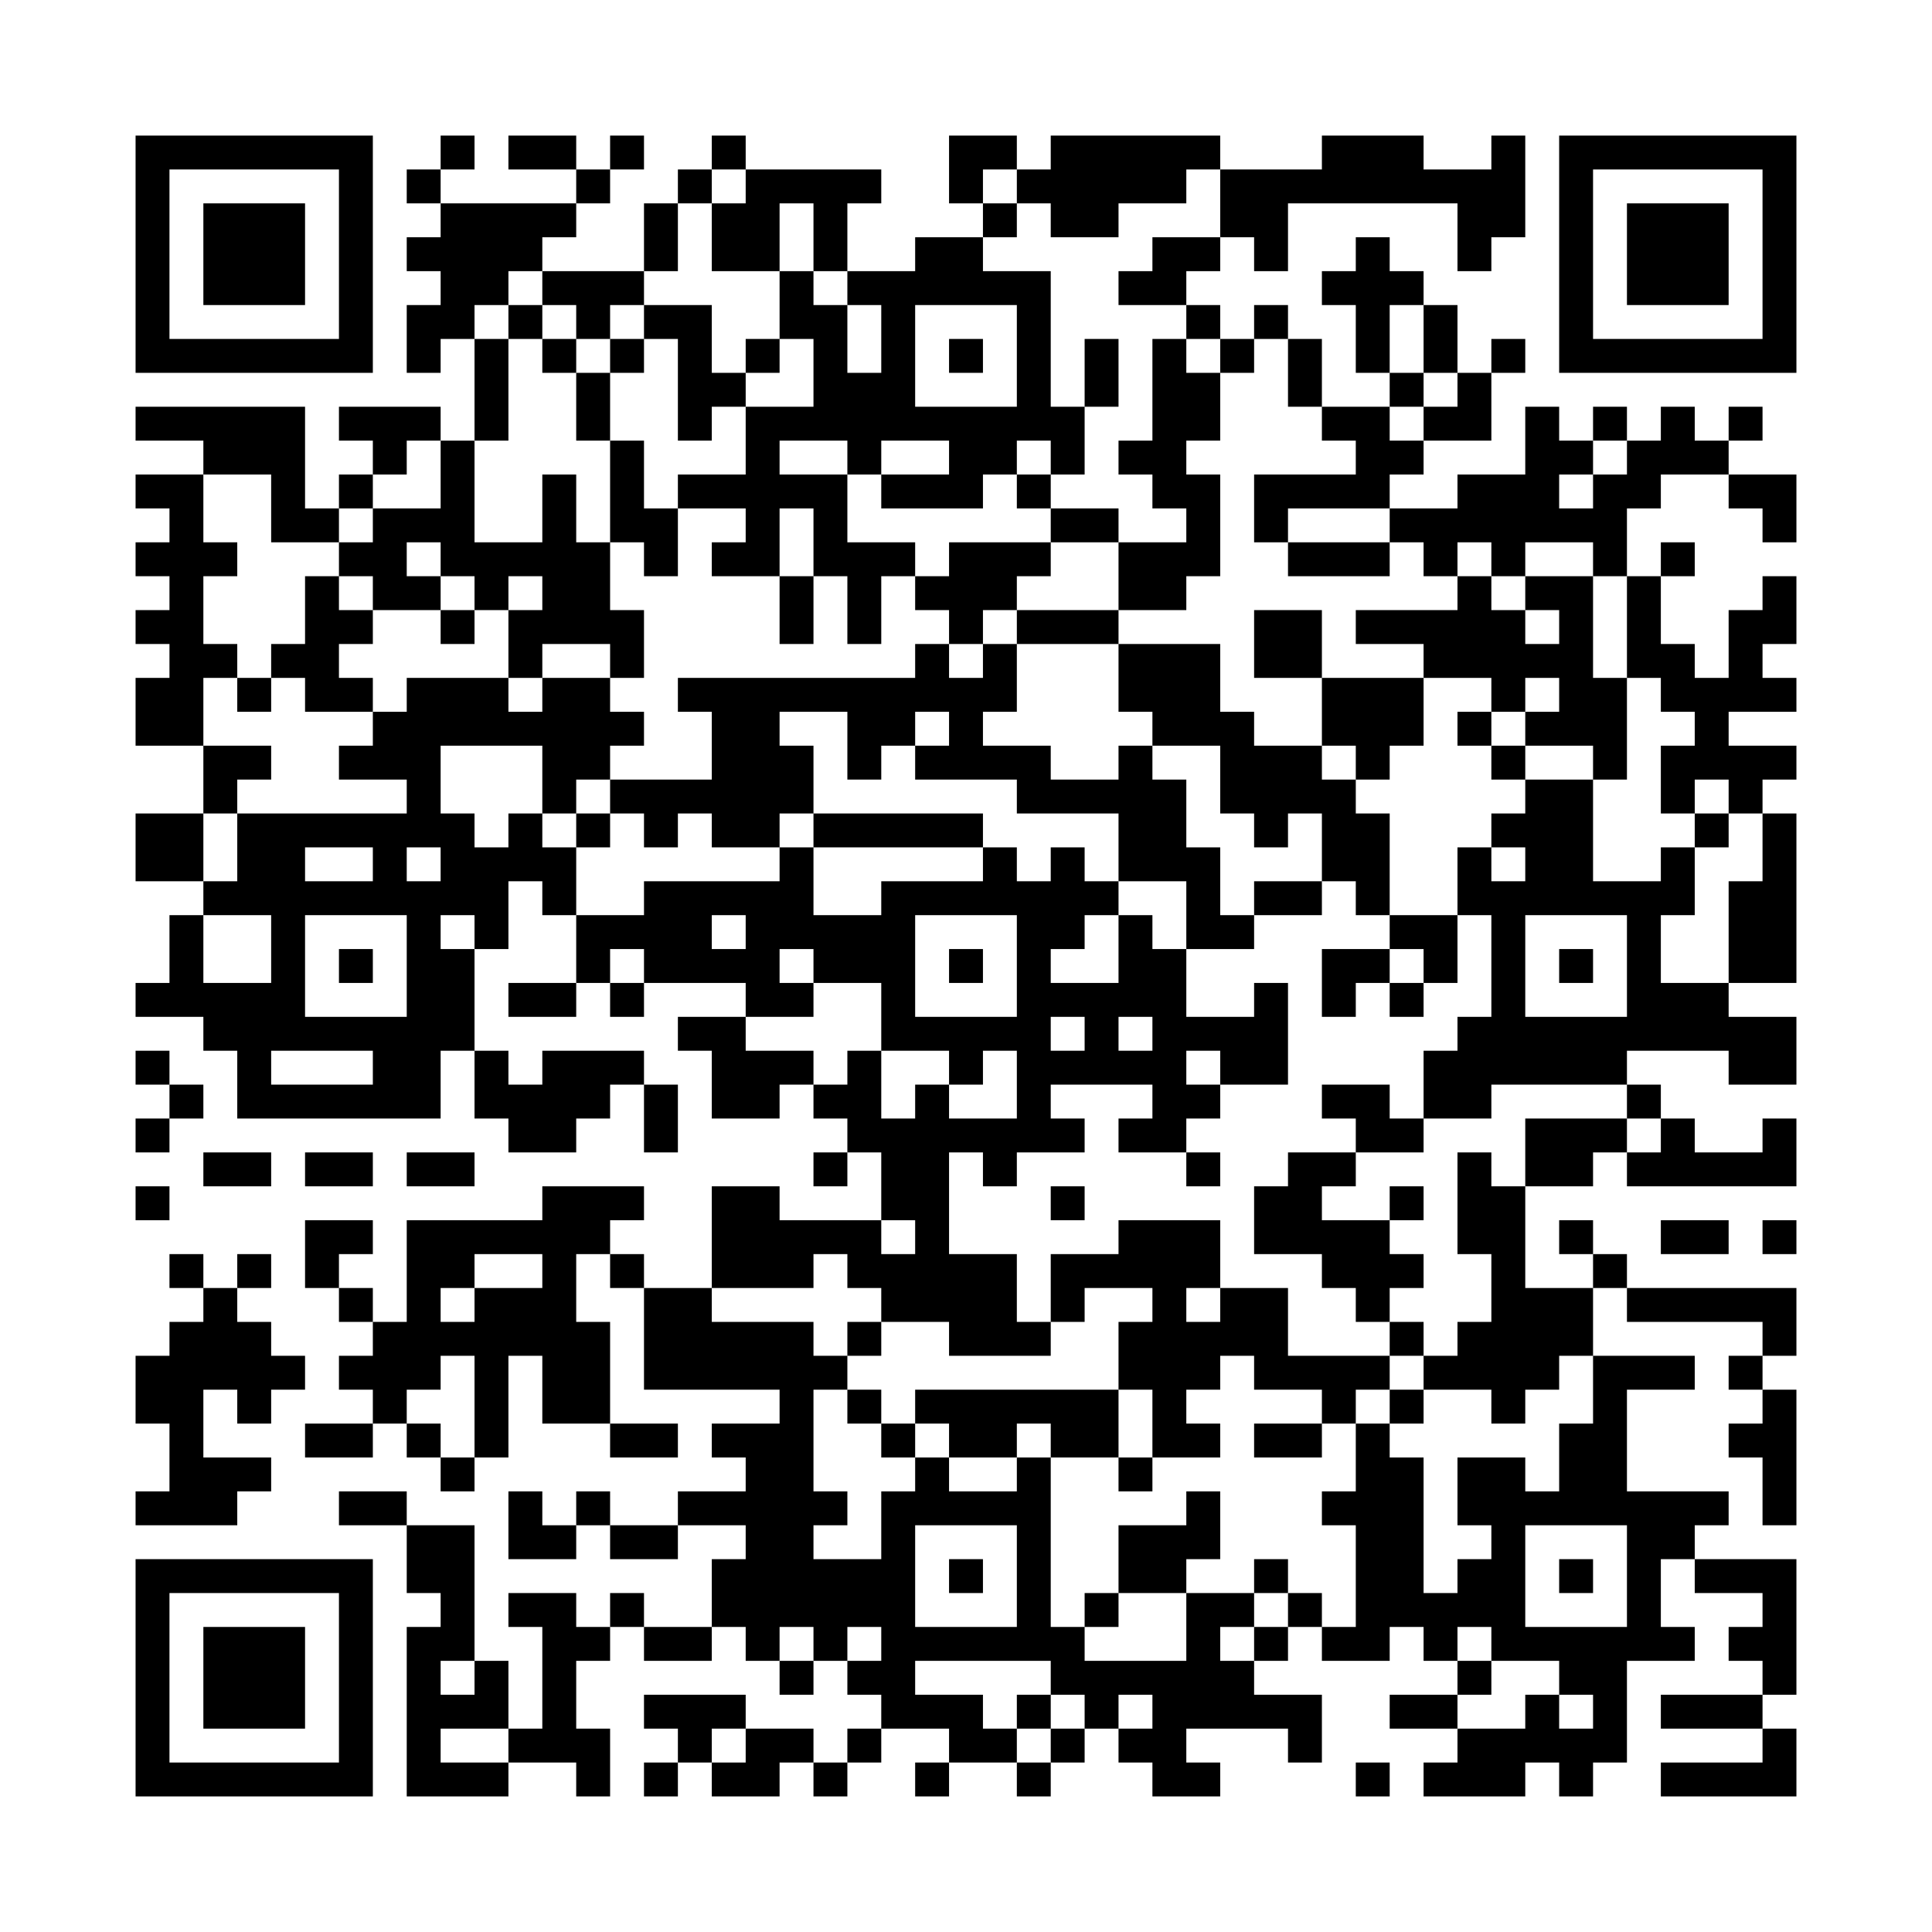 <?xml version='1.0' encoding='UTF-8'?>
<svg width="57mm" height="57mm" version="1.1" viewBox="0 0 57 57" fill_color="black" back_color="white" xmlns="http://www.w3.org/2000/svg"><path d="M4,4H5V5H4zM5,4H6V5H5zM6,4H7V5H6zM7,4H8V5H7zM8,4H9V5H8zM9,4H10V5H9zM10,4H11V5H10zM13,4H14V5H13zM15,4H16V5H15zM16,4H17V5H16zM18,4H19V5H18zM21,4H22V5H21zM28,4H29V5H28zM29,4H30V5H29zM31,4H32V5H31zM32,4H33V5H32zM33,4H34V5H33zM34,4H35V5H34zM35,4H36V5H35zM39,4H40V5H39zM40,4H41V5H40zM41,4H42V5H41zM44,4H45V5H44zM46,4H47V5H46zM47,4H48V5H47zM48,4H49V5H48zM49,4H50V5H49zM50,4H51V5H50zM51,4H52V5H51zM52,4H53V5H52zM4,5H5V6H4zM10,5H11V6H10zM12,5H13V6H12zM17,5H18V6H17zM20,5H21V6H20zM22,5H23V6H22zM23,5H24V6H23zM24,5H25V6H24zM25,5H26V6H25zM28,5H29V6H28zM30,5H31V6H30zM31,5H32V6H31zM32,5H33V6H32zM33,5H34V6H33zM34,5H35V6H34zM36,5H37V6H36zM37,5H38V6H37zM38,5H39V6H38zM39,5H40V6H39zM40,5H41V6H40zM41,5H42V6H41zM42,5H43V6H42zM43,5H44V6H43zM44,5H45V6H44zM46,5H47V6H46zM52,5H53V6H52zM4,6H5V7H4zM6,6H7V7H6zM7,6H8V7H7zM8,6H9V7H8zM10,6H11V7H10zM13,6H14V7H13zM14,6H15V7H14zM15,6H16V7H15zM16,6H17V7H16zM19,6H20V7H19zM21,6H22V7H21zM22,6H23V7H22zM24,6H25V7H24zM29,6H30V7H29zM31,6H32V7H31zM32,6H33V7H32zM36,6H37V7H36zM37,6H38V7H37zM43,6H44V7H43zM44,6H45V7H44zM46,6H47V7H46zM48,6H49V7H48zM49,6H50V7H49zM50,6H51V7H50zM52,6H53V7H52zM4,7H5V8H4zM6,7H7V8H6zM7,7H8V8H7zM8,7H9V8H8zM10,7H11V8H10zM12,7H13V8H12zM13,7H14V8H13zM14,7H15V8H14zM15,7H16V8H15zM19,7H20V8H19zM21,7H22V8H21zM22,7H23V8H22zM24,7H25V8H24zM27,7H28V8H27zM28,7H29V8H28zM34,7H35V8H34zM35,7H36V8H35zM37,7H38V8H37zM40,7H41V8H40zM43,7H44V8H43zM46,7H47V8H46zM48,7H49V8H48zM49,7H50V8H49zM50,7H51V8H50zM52,7H53V8H52zM4,8H5V9H4zM6,8H7V9H6zM7,8H8V9H7zM8,8H9V9H8zM10,8H11V9H10zM13,8H14V9H13zM14,8H15V9H14zM16,8H17V9H16zM17,8H18V9H17zM18,8H19V9H18zM23,8H24V9H23zM25,8H26V9H25zM26,8H27V9H26zM27,8H28V9H27zM28,8H29V9H28zM29,8H30V9H29zM30,8H31V9H30zM33,8H34V9H33zM34,8H35V9H34zM39,8H40V9H39zM40,8H41V9H40zM41,8H42V9H41zM46,8H47V9H46zM48,8H49V9H48zM49,8H50V9H49zM50,8H51V9H50zM52,8H53V9H52zM4,9H5V10H4zM10,9H11V10H10zM12,9H13V10H12zM13,9H14V10H13zM15,9H16V10H15zM17,9H18V10H17zM19,9H20V10H19zM20,9H21V10H20zM23,9H24V10H23zM24,9H25V10H24zM26,9H27V10H26zM30,9H31V10H30zM35,9H36V10H35zM37,9H38V10H37zM40,9H41V10H40zM42,9H43V10H42zM46,9H47V10H46zM52,9H53V10H52zM4,10H5V11H4zM5,10H6V11H5zM6,10H7V11H6zM7,10H8V11H7zM8,10H9V11H8zM9,10H10V11H9zM10,10H11V11H10zM12,10H13V11H12zM14,10H15V11H14zM16,10H17V11H16zM18,10H19V11H18zM20,10H21V11H20zM22,10H23V11H22zM24,10H25V11H24zM26,10H27V11H26zM28,10H29V11H28zM30,10H31V11H30zM32,10H33V11H32zM34,10H35V11H34zM36,10H37V11H36zM38,10H39V11H38zM40,10H41V11H40zM42,10H43V11H42zM44,10H45V11H44zM46,10H47V11H46zM47,10H48V11H47zM48,10H49V11H48zM49,10H50V11H49zM50,10H51V11H50zM51,10H52V11H51zM52,10H53V11H52zM14,11H15V12H14zM17,11H18V12H17zM20,11H21V12H20zM21,11H22V12H21zM24,11H25V12H24zM25,11H26V12H25zM26,11H27V12H26zM30,11H31V12H30zM32,11H33V12H32zM34,11H35V12H34zM35,11H36V12H35zM38,11H39V12H38zM41,11H42V12H41zM43,11H44V12H43zM4,12H5V13H4zM5,12H6V13H5zM6,12H7V13H6zM7,12H8V13H7zM8,12H9V13H8zM10,12H11V13H10zM11,12H12V13H11zM12,12H13V13H12zM14,12H15V13H14zM17,12H18V13H17zM20,12H21V13H20zM22,12H23V13H22zM23,12H24V13H23zM24,12H25V13H24zM25,12H26V13H25zM26,12H27V13H26zM27,12H28V13H27zM28,12H29V13H28zM29,12H30V13H29zM30,12H31V13H30zM31,12H32V13H31zM34,12H35V13H34zM35,12H36V13H35zM39,12H40V13H39zM40,12H41V13H40zM42,12H43V13H42zM43,12H44V13H43zM45,12H46V13H45zM47,12H48V13H47zM49,12H50V13H49zM51,12H52V13H51zM6,13H7V14H6zM7,13H8V14H7zM8,13H9V14H8zM11,13H12V14H11zM13,13H14V14H13zM18,13H19V14H18zM22,13H23V14H22zM25,13H26V14H25zM28,13H29V14H28zM29,13H30V14H29zM31,13H32V14H31zM33,13H34V14H33zM34,13H35V14H34zM40,13H41V14H40zM41,13H42V14H41zM45,13H46V14H45zM46,13H47V14H46zM48,13H49V14H48zM49,13H50V14H49zM50,13H51V14H50zM4,14H5V15H4zM5,14H6V15H5zM8,14H9V15H8zM10,14H11V15H10zM13,14H14V15H13zM16,14H17V15H16zM18,14H19V15H18zM20,14H21V15H20zM21,14H22V15H21zM22,14H23V15H22zM23,14H24V15H23zM24,14H25V15H24zM26,14H27V15H26zM27,14H28V15H27zM28,14H29V15H28zM30,14H31V15H30zM34,14H35V15H34zM35,14H36V15H35zM37,14H38V15H37zM38,14H39V15H38zM39,14H40V15H39zM40,14H41V15H40zM43,14H44V15H43zM44,14H45V15H44zM45,14H46V15H45zM47,14H48V15H47zM48,14H49V15H48zM51,14H52V15H51zM52,14H53V15H52zM5,15H6V16H5zM8,15H9V16H8zM9,15H10V16H9zM11,15H12V16H11zM12,15H13V16H12zM13,15H14V16H13zM16,15H17V16H16zM18,15H19V16H18zM19,15H20V16H19zM22,15H23V16H22zM24,15H25V16H24zM31,15H32V16H31zM32,15H33V16H32zM35,15H36V16H35zM37,15H38V16H37zM41,15H42V16H41zM42,15H43V16H42zM43,15H44V16H43zM44,15H45V16H44zM45,15H46V16H45zM46,15H47V16H46zM47,15H48V16H47zM52,15H53V16H52zM4,16H5V17H4zM5,16H6V17H5zM6,16H7V17H6zM10,16H11V17H10zM11,16H12V17H11zM13,16H14V17H13zM14,16H15V17H14zM15,16H16V17H15zM16,16H17V17H16zM17,16H18V17H17zM19,16H20V17H19zM21,16H22V17H21zM22,16H23V17H22zM24,16H25V17H24zM25,16H26V17H25zM26,16H27V17H26zM28,16H29V17H28zM29,16H30V17H29zM30,16H31V17H30zM33,16H34V17H33zM34,16H35V17H34zM35,16H36V17H35zM38,16H39V17H38zM39,16H40V17H39zM40,16H41V17H40zM42,16H43V17H42zM44,16H45V17H44zM47,16H48V17H47zM49,16H50V17H49zM5,17H6V18H5zM9,17H10V18H9zM11,17H12V18H11zM12,17H13V18H12zM14,17H15V18H14zM16,17H17V18H16zM17,17H18V18H17zM23,17H24V18H23zM25,17H26V18H25zM27,17H28V18H27zM28,17H29V18H28zM29,17H30V18H29zM33,17H34V18H33zM34,17H35V18H34zM43,17H44V18H43zM45,17H46V18H45zM46,17H47V18H46zM48,17H49V18H48zM52,17H53V18H52zM4,18H5V19H4zM5,18H6V19H5zM9,18H10V19H9zM10,18H11V19H10zM13,18H14V19H13zM15,18H16V19H15zM16,18H17V19H16zM17,18H18V19H17zM18,18H19V19H18zM23,18H24V19H23zM25,18H26V19H25zM28,18H29V19H28zM30,18H31V19H30zM31,18H32V19H31zM32,18H33V19H32zM37,18H38V19H37zM38,18H39V19H38zM40,18H41V19H40zM41,18H42V19H41zM42,18H43V19H42zM43,18H44V19H43zM44,18H45V19H44zM46,18H47V19H46zM48,18H49V19H48zM51,18H52V19H51zM52,18H53V19H52zM5,19H6V20H5zM6,19H7V20H6zM8,19H9V20H8zM9,19H10V20H9zM15,19H16V20H15zM18,19H19V20H18zM27,19H28V20H27zM29,19H30V20H29zM33,19H34V20H33zM34,19H35V20H34zM35,19H36V20H35zM37,19H38V20H37zM38,19H39V20H38zM42,19H43V20H42zM43,19H44V20H43zM44,19H45V20H44zM45,19H46V20H45zM46,19H47V20H46zM48,19H49V20H48zM49,19H50V20H49zM51,19H52V20H51zM4,20H5V21H4zM5,20H6V21H5zM7,20H8V21H7zM9,20H10V21H9zM10,20H11V21H10zM12,20H13V21H12zM13,20H14V21H13zM14,20H15V21H14zM16,20H17V21H16zM17,20H18V21H17zM20,20H21V21H20zM21,20H22V21H21zM22,20H23V21H22zM23,20H24V21H23zM24,20H25V21H24zM25,20H26V21H25zM26,20H27V21H26zM27,20H28V21H27zM28,20H29V21H28zM29,20H30V21H29zM33,20H34V21H33zM34,20H35V21H34zM35,20H36V21H35zM39,20H40V21H39zM40,20H41V21H40zM41,20H42V21H41zM44,20H45V21H44zM46,20H47V21H46zM47,20H48V21H47zM49,20H50V21H49zM50,20H51V21H50zM51,20H52V21H51zM52,20H53V21H52zM4,21H5V22H4zM5,21H6V22H5zM11,21H12V22H11zM12,21H13V22H12zM13,21H14V22H13zM14,21H15V22H14zM15,21H16V22H15zM16,21H17V22H16zM17,21H18V22H17zM18,21H19V22H18zM21,21H22V22H21zM22,21H23V22H22zM25,21H26V22H25zM26,21H27V22H26zM28,21H29V22H28zM34,21H35V22H34zM35,21H36V22H35zM36,21H37V22H36zM39,21H40V22H39zM40,21H41V22H40zM41,21H42V22H41zM43,21H44V22H43zM45,21H46V22H45zM46,21H47V22H46zM47,21H48V22H47zM50,21H51V22H50zM6,22H7V23H6zM7,22H8V23H7zM10,22H11V23H10zM11,22H12V23H11zM12,22H13V23H12zM16,22H17V23H16zM17,22H18V23H17zM21,22H22V23H21zM22,22H23V23H22zM23,22H24V23H23zM25,22H26V23H25zM27,22H28V23H27zM28,22H29V23H28zM29,22H30V23H29zM30,22H31V23H30zM33,22H34V23H33zM36,22H37V23H36zM37,22H38V23H37zM38,22H39V23H38zM40,22H41V23H40zM44,22H45V23H44zM47,22H48V23H47zM49,22H50V23H49zM50,22H51V23H50zM51,22H52V23H51zM52,22H53V23H52zM6,23H7V24H6zM12,23H13V24H12zM16,23H17V24H16zM18,23H19V24H18zM19,23H20V24H19zM20,23H21V24H20zM21,23H22V24H21zM22,23H23V24H22zM23,23H24V24H23zM30,23H31V24H30zM31,23H32V24H31zM32,23H33V24H32zM33,23H34V24H33zM34,23H35V24H34zM36,23H37V24H36zM37,23H38V24H37zM38,23H39V24H38zM39,23H40V24H39zM45,23H46V24H45zM46,23H47V24H46zM49,23H50V24H49zM51,23H52V24H51zM4,24H5V25H4zM5,24H6V25H5zM7,24H8V25H7zM8,24H9V25H8zM9,24H10V25H9zM10,24H11V25H10zM11,24H12V25H11zM12,24H13V25H12zM13,24H14V25H13zM15,24H16V25H15zM17,24H18V25H17zM19,24H20V25H19zM21,24H22V25H21zM22,24H23V25H22zM24,24H25V25H24zM25,24H26V25H25zM26,24H27V25H26zM27,24H28V25H27zM28,24H29V25H28zM33,24H34V25H33zM34,24H35V25H34zM37,24H38V25H37zM39,24H40V25H39zM40,24H41V25H40zM44,24H45V25H44zM45,24H46V25H45zM46,24H47V25H46zM50,24H51V25H50zM52,24H53V25H52zM4,25H5V26H4zM5,25H6V26H5zM7,25H8V26H7zM8,25H9V26H8zM11,25H12V26H11zM13,25H14V26H13zM14,25H15V26H14zM15,25H16V26H15zM16,25H17V26H16zM23,25H24V26H23zM29,25H30V26H29zM31,25H32V26H31zM33,25H34V26H33zM34,25H35V26H34zM35,25H36V26H35zM39,25H40V26H39zM40,25H41V26H40zM43,25H44V26H43zM45,25H46V26H45zM46,25H47V26H46zM49,25H50V26H49zM52,25H53V26H52zM6,26H7V27H6zM7,26H8V27H7zM8,26H9V27H8zM9,26H10V27H9zM10,26H11V27H10zM11,26H12V27H11zM12,26H13V27H12zM13,26H14V27H13zM14,26H15V27H14zM16,26H17V27H16zM19,26H20V27H19zM20,26H21V27H20zM21,26H22V27H21zM22,26H23V27H22zM23,26H24V27H23zM26,26H27V27H26zM27,26H28V27H27zM28,26H29V27H28zM29,26H30V27H29zM30,26H31V27H30zM31,26H32V27H31zM32,26H33V27H32zM35,26H36V27H35zM37,26H38V27H37zM38,26H39V27H38zM40,26H41V27H40zM43,26H44V27H43zM44,26H45V27H44zM45,26H46V27H45zM46,26H47V27H46zM47,26H48V27H47zM48,26H49V27H48zM49,26H50V27H49zM51,26H52V27H51zM52,26H53V27H52zM5,27H6V28H5zM8,27H9V28H8zM12,27H13V28H12zM14,27H15V28H14zM17,27H18V28H17zM18,27H19V28H18zM19,27H20V28H19zM20,27H21V28H20zM22,27H23V28H22zM23,27H24V28H23zM24,27H25V28H24zM25,27H26V28H25zM26,27H27V28H26zM30,27H31V28H30zM31,27H32V28H31zM33,27H34V28H33zM35,27H36V28H35zM36,27H37V28H36zM41,27H42V28H41zM42,27H43V28H42zM44,27H45V28H44zM48,27H49V28H48zM51,27H52V28H51zM52,27H53V28H52zM5,28H6V29H5zM8,28H9V29H8zM10,28H11V29H10zM12,28H13V29H12zM13,28H14V29H13zM17,28H18V29H17zM19,28H20V29H19zM20,28H21V29H20zM21,28H22V29H21zM22,28H23V29H22zM24,28H25V29H24zM25,28H26V29H25zM26,28H27V29H26zM28,28H29V29H28zM30,28H31V29H30zM33,28H34V29H33zM34,28H35V29H34zM39,28H40V29H39zM40,28H41V29H40zM42,28H43V29H42zM44,28H45V29H44zM46,28H47V29H46zM48,28H49V29H48zM51,28H52V29H51zM52,28H53V29H52zM4,29H5V30H4zM5,29H6V30H5zM6,29H7V30H6zM7,29H8V30H7zM8,29H9V30H8zM12,29H13V30H12zM13,29H14V30H13zM15,29H16V30H15zM16,29H17V30H16zM18,29H19V30H18zM22,29H23V30H22zM23,29H24V30H23zM26,29H27V30H26zM30,29H31V30H30zM31,29H32V30H31zM32,29H33V30H32zM33,29H34V30H33zM34,29H35V30H34zM37,29H38V30H37zM39,29H40V30H39zM41,29H42V30H41zM44,29H45V30H44zM48,29H49V30H48zM49,29H50V30H49zM50,29H51V30H50zM6,30H7V31H6zM7,30H8V31H7zM8,30H9V31H8zM9,30H10V31H9zM10,30H11V31H10zM11,30H12V31H11zM12,30H13V31H12zM13,30H14V31H13zM20,30H21V31H20zM21,30H22V31H21zM26,30H27V31H26zM27,30H28V31H27zM28,30H29V31H28zM29,30H30V31H29zM30,30H31V31H30zM32,30H33V31H32zM34,30H35V31H34zM35,30H36V31H35zM36,30H37V31H36zM37,30H38V31H37zM43,30H44V31H43zM44,30H45V31H44zM45,30H46V31H45zM46,30H47V31H46zM47,30H48V31H47zM48,30H49V31H48zM49,30H50V31H49zM50,30H51V31H50zM51,30H52V31H51zM52,30H53V31H52zM4,31H5V32H4zM7,31H8V32H7zM11,31H12V32H11zM12,31H13V32H12zM14,31H15V32H14zM16,31H17V32H16zM17,31H18V32H17zM18,31H19V32H18zM21,31H22V32H21zM22,31H23V32H22zM23,31H24V32H23zM25,31H26V32H25zM28,31H29V32H28zM30,31H31V32H30zM31,31H32V32H31zM32,31H33V32H32zM33,31H34V32H33zM34,31H35V32H34zM36,31H37V32H36zM37,31H38V32H37zM42,31H43V32H42zM43,31H44V32H43zM44,31H45V32H44zM45,31H46V32H45zM46,31H47V32H46zM47,31H48V32H47zM51,31H52V32H51zM52,31H53V32H52zM5,32H6V33H5zM7,32H8V33H7zM8,32H9V33H8zM9,32H10V33H9zM10,32H11V33H10zM11,32H12V33H11zM12,32H13V33H12zM14,32H15V33H14zM15,32H16V33H15zM16,32H17V33H16zM17,32H18V33H17zM19,32H20V33H19zM21,32H22V33H21zM22,32H23V33H22zM24,32H25V33H24zM25,32H26V33H25zM27,32H28V33H27zM30,32H31V33H30zM34,32H35V33H34zM35,32H36V33H35zM39,32H40V33H39zM40,32H41V33H40zM42,32H43V33H42zM43,32H44V33H43zM48,32H49V33H48zM4,33H5V34H4zM15,33H16V34H15zM16,33H17V34H16zM19,33H20V34H19zM25,33H26V34H25zM26,33H27V34H26zM27,33H28V34H27zM28,33H29V34H28zM29,33H30V34H29zM30,33H31V34H30zM31,33H32V34H31zM33,33H34V34H33zM34,33H35V34H34zM40,33H41V34H40zM41,33H42V34H41zM45,33H46V34H45zM46,33H47V34H46zM47,33H48V34H47zM49,33H50V34H49zM52,33H53V34H52zM6,34H7V35H6zM7,34H8V35H7zM9,34H10V35H9zM10,34H11V35H10zM12,34H13V35H12zM13,34H14V35H13zM24,34H25V35H24zM26,34H27V35H26zM27,34H28V35H27zM29,34H30V35H29zM35,34H36V35H35zM38,34H39V35H38zM39,34H40V35H39zM43,34H44V35H43zM45,34H46V35H45zM46,34H47V35H46zM48,34H49V35H48zM49,34H50V35H49zM50,34H51V35H50zM51,34H52V35H51zM52,34H53V35H52zM4,35H5V36H4zM16,35H17V36H16zM17,35H18V36H17zM18,35H19V36H18zM21,35H22V36H21zM22,35H23V36H22zM26,35H27V36H26zM27,35H28V36H27zM31,35H32V36H31zM37,35H38V36H37zM38,35H39V36H38zM41,35H42V36H41zM43,35H44V36H43zM44,35H45V36H44zM9,36H10V37H9zM10,36H11V37H10zM12,36H13V37H12zM13,36H14V37H13zM14,36H15V37H14zM15,36H16V37H15zM16,36H17V37H16zM17,36H18V37H17zM21,36H22V37H21zM22,36H23V37H22zM23,36H24V37H23zM24,36H25V37H24zM25,36H26V37H25zM27,36H28V37H27zM33,36H34V37H33zM34,36H35V37H34zM35,36H36V37H35zM37,36H38V37H37zM38,36H39V37H38zM39,36H40V37H39zM40,36H41V37H40zM43,36H44V37H43zM44,36H45V37H44zM46,36H47V37H46zM49,36H50V37H49zM50,36H51V37H50zM52,36H53V37H52zM5,37H6V38H5zM7,37H8V38H7zM9,37H10V38H9zM12,37H13V38H12zM13,37H14V38H13zM16,37H17V38H16zM18,37H19V38H18zM21,37H22V38H21zM22,37H23V38H22zM23,37H24V38H23zM25,37H26V38H25zM26,37H27V38H26zM27,37H28V38H27zM28,37H29V38H28zM29,37H30V38H29zM31,37H32V38H31zM32,37H33V38H32zM33,37H34V38H33zM34,37H35V38H34zM35,37H36V38H35zM39,37H40V38H39zM40,37H41V38H40zM41,37H42V38H41zM44,37H45V38H44zM47,37H48V38H47zM6,38H7V39H6zM10,38H11V39H10zM12,38H13V39H12zM14,38H15V39H14zM15,38H16V39H15zM16,38H17V39H16zM19,38H20V39H19zM20,38H21V39H20zM26,38H27V39H26zM27,38H28V39H27zM28,38H29V39H28zM29,38H30V39H29zM31,38H32V39H31zM34,38H35V39H34zM36,38H37V39H36zM37,38H38V39H37zM40,38H41V39H40zM44,38H45V39H44zM45,38H46V39H45zM46,38H47V39H46zM48,38H49V39H48zM49,38H50V39H49zM50,38H51V39H50zM51,38H52V39H51zM52,38H53V39H52zM5,39H6V40H5zM6,39H7V40H6zM7,39H8V40H7zM11,39H12V40H11zM12,39H13V40H12zM13,39H14V40H13zM14,39H15V40H14zM15,39H16V40H15zM16,39H17V40H16zM17,39H18V40H17zM19,39H20V40H19zM20,39H21V40H20zM21,39H22V40H21zM22,39H23V40H22zM23,39H24V40H23zM25,39H26V40H25zM28,39H29V40H28zM29,39H30V40H29zM30,39H31V40H30zM33,39H34V40H33zM34,39H35V40H34zM35,39H36V40H35zM36,39H37V40H36zM37,39H38V40H37zM41,39H42V40H41zM43,39H44V40H43zM44,39H45V40H44zM45,39H46V40H45zM46,39H47V40H46zM52,39H53V40H52zM4,40H5V41H4zM5,40H6V41H5zM6,40H7V41H6zM7,40H8V41H7zM8,40H9V41H8zM10,40H11V41H10zM11,40H12V41H11zM12,40H13V41H12zM14,40H15V41H14zM16,40H17V41H16zM17,40H18V41H17zM19,40H20V41H19zM20,40H21V41H20zM21,40H22V41H21zM22,40H23V41H22zM23,40H24V41H23zM24,40H25V41H24zM33,40H34V41H33zM34,40H35V41H34zM35,40H36V41H35zM37,40H38V41H37zM38,40H39V41H38zM39,40H40V41H39zM40,40H41V41H40zM42,40H43V41H42zM43,40H44V41H43zM44,40H45V41H44zM45,40H46V41H45zM47,40H48V41H47zM48,40H49V41H48zM49,40H50V41H49zM51,40H52V41H51zM4,41H5V42H4zM5,41H6V42H5zM7,41H8V42H7zM11,41H12V42H11zM14,41H15V42H14zM16,41H17V42H16zM17,41H18V42H17zM23,41H24V42H23zM25,41H26V42H25zM27,41H28V42H27zM28,41H29V42H28zM29,41H30V42H29zM30,41H31V42H30zM31,41H32V42H31zM32,41H33V42H32zM34,41H35V42H34zM39,41H40V42H39zM41,41H42V42H41zM44,41H45V42H44zM47,41H48V42H47zM52,41H53V42H52zM5,42H6V43H5zM9,42H10V43H9zM10,42H11V43H10zM12,42H13V43H12zM14,42H15V43H14zM18,42H19V43H18zM19,42H20V43H19zM21,42H22V43H21zM22,42H23V43H22zM23,42H24V43H23zM26,42H27V43H26zM28,42H29V43H28zM29,42H30V43H29zM31,42H32V43H31zM32,42H33V43H32zM34,42H35V43H34zM35,42H36V43H35zM37,42H38V43H37zM38,42H39V43H38zM40,42H41V43H40zM46,42H47V43H46zM47,42H48V43H47zM51,42H52V43H51zM52,42H53V43H52zM5,43H6V44H5zM6,43H7V44H6zM7,43H8V44H7zM13,43H14V44H13zM22,43H23V44H22zM23,43H24V44H23zM27,43H28V44H27zM30,43H31V44H30zM33,43H34V44H33zM40,43H41V44H40zM41,43H42V44H41zM43,43H44V44H43zM44,43H45V44H44zM46,43H47V44H46zM47,43H48V44H47zM52,43H53V44H52zM4,44H5V45H4zM5,44H6V45H5zM6,44H7V45H6zM10,44H11V45H10zM11,44H12V45H11zM15,44H16V45H15zM17,44H18V45H17zM20,44H21V45H20zM21,44H22V45H21zM22,44H23V45H22zM23,44H24V45H23zM24,44H25V45H24zM26,44H27V45H26zM27,44H28V45H27zM28,44H29V45H28zM29,44H30V45H29zM30,44H31V45H30zM35,44H36V45H35zM39,44H40V45H39zM40,44H41V45H40zM41,44H42V45H41zM43,44H44V45H43zM44,44H45V45H44zM45,44H46V45H45zM46,44H47V45H46zM47,44H48V45H47zM48,44H49V45H48zM49,44H50V45H49zM50,44H51V45H50zM52,44H53V45H52zM12,45H13V46H12zM13,45H14V46H13zM15,45H16V46H15zM16,45H17V46H16zM18,45H19V46H18zM19,45H20V46H19zM22,45H23V46H22zM23,45H24V46H23zM26,45H27V46H26zM30,45H31V46H30zM33,45H34V46H33zM34,45H35V46H34zM35,45H36V46H35zM40,45H41V46H40zM41,45H42V46H41zM44,45H45V46H44zM48,45H49V46H48zM49,45H50V46H49zM4,46H5V47H4zM5,46H6V47H5zM6,46H7V47H6zM7,46H8V47H7zM8,46H9V47H8zM9,46H10V47H9zM10,46H11V47H10zM12,46H13V47H12zM13,46H14V47H13zM21,46H22V47H21zM22,46H23V47H22zM23,46H24V47H23zM24,46H25V47H24zM25,46H26V47H25zM26,46H27V47H26zM28,46H29V47H28zM30,46H31V47H30zM33,46H34V47H33zM34,46H35V47H34zM37,46H38V47H37zM40,46H41V47H40zM41,46H42V47H41zM43,46H44V47H43zM44,46H45V47H44zM46,46H47V47H46zM48,46H49V47H48zM50,46H51V47H50zM51,46H52V47H51zM52,46H53V47H52zM4,47H5V48H4zM10,47H11V48H10zM13,47H14V48H13zM15,47H16V48H15zM16,47H17V48H16zM18,47H19V48H18zM21,47H22V48H21zM22,47H23V48H22zM23,47H24V48H23zM24,47H25V48H24zM25,47H26V48H25zM26,47H27V48H26zM30,47H31V48H30zM32,47H33V48H32zM35,47H36V48H35zM36,47H37V48H36zM38,47H39V48H38zM40,47H41V48H40zM41,47H42V48H41zM42,47H43V48H42zM43,47H44V48H43zM44,47H45V48H44zM48,47H49V48H48zM52,47H53V48H52zM4,48H5V49H4zM6,48H7V49H6zM7,48H8V49H7zM8,48H9V49H8zM10,48H11V49H10zM12,48H13V49H12zM13,48H14V49H13zM16,48H17V49H16zM17,48H18V49H17zM19,48H20V49H19zM20,48H21V49H20zM22,48H23V49H22zM24,48H25V49H24zM26,48H27V49H26zM27,48H28V49H27zM28,48H29V49H28zM29,48H30V49H29zM30,48H31V49H30zM31,48H32V49H31zM35,48H36V49H35zM37,48H38V49H37zM39,48H40V49H39zM40,48H41V49H40zM42,48H43V49H42zM44,48H45V49H44zM45,48H46V49H45zM46,48H47V49H46zM47,48H48V49H47zM48,48H49V49H48zM49,48H50V49H49zM51,48H52V49H51zM52,48H53V49H52zM4,49H5V50H4zM6,49H7V50H6zM7,49H8V50H7zM8,49H9V50H8zM10,49H11V50H10zM12,49H13V50H12zM14,49H15V50H14zM16,49H17V50H16zM23,49H24V50H23zM25,49H26V50H25zM26,49H27V50H26zM31,49H32V50H31zM32,49H33V50H32zM33,49H34V50H33zM34,49H35V50H34zM35,49H36V50H35zM36,49H37V50H36zM43,49H44V50H43zM46,49H47V50H46zM47,49H48V50H47zM52,49H53V50H52zM4,50H5V51H4zM6,50H7V51H6zM7,50H8V51H7zM8,50H9V51H8zM10,50H11V51H10zM12,50H13V51H12zM13,50H14V51H13zM14,50H15V51H14zM16,50H17V51H16zM19,50H20V51H19zM20,50H21V51H20zM21,50H22V51H21zM26,50H27V51H26zM27,50H28V51H27zM28,50H29V51H28zM30,50H31V51H30zM32,50H33V51H32zM34,50H35V51H34zM35,50H36V51H35zM36,50H37V51H36zM37,50H38V51H37zM38,50H39V51H38zM41,50H42V51H41zM42,50H43V51H42zM45,50H46V51H45zM47,50H48V51H47zM49,50H50V51H49zM50,50H51V51H50zM51,50H52V51H51zM4,51H5V52H4zM10,51H11V52H10zM12,51H13V52H12zM15,51H16V52H15zM16,51H17V52H16zM17,51H18V52H17zM20,51H21V52H20zM22,51H23V52H22zM23,51H24V52H23zM25,51H26V52H25zM28,51H29V52H28zM29,51H30V52H29zM31,51H32V52H31zM33,51H34V52H33zM34,51H35V52H34zM38,51H39V52H38zM43,51H44V52H43zM44,51H45V52H44zM45,51H46V52H45zM46,51H47V52H46zM47,51H48V52H47zM52,51H53V52H52zM4,52H5V53H4zM5,52H6V53H5zM6,52H7V53H6zM7,52H8V53H7zM8,52H9V53H8zM9,52H10V53H9zM10,52H11V53H10zM12,52H13V53H12zM13,52H14V53H13zM14,52H15V53H14zM17,52H18V53H17zM19,52H20V53H19zM21,52H22V53H21zM22,52H23V53H22zM24,52H25V53H24zM27,52H28V53H27zM30,52H31V53H30zM34,52H35V53H34zM35,52H36V53H35zM40,52H41V53H40zM42,52H43V53H42zM43,52H44V53H43zM44,52H45V53H44zM46,52H47V53H46zM49,52H50V53H49zM50,52H51V53H50zM51,52H52V53H51zM52,52H53V53H52z" id="qr-path" fill="#000000" fill-opacity="1" fill-rule="nonzero" stroke="none" /></svg>
